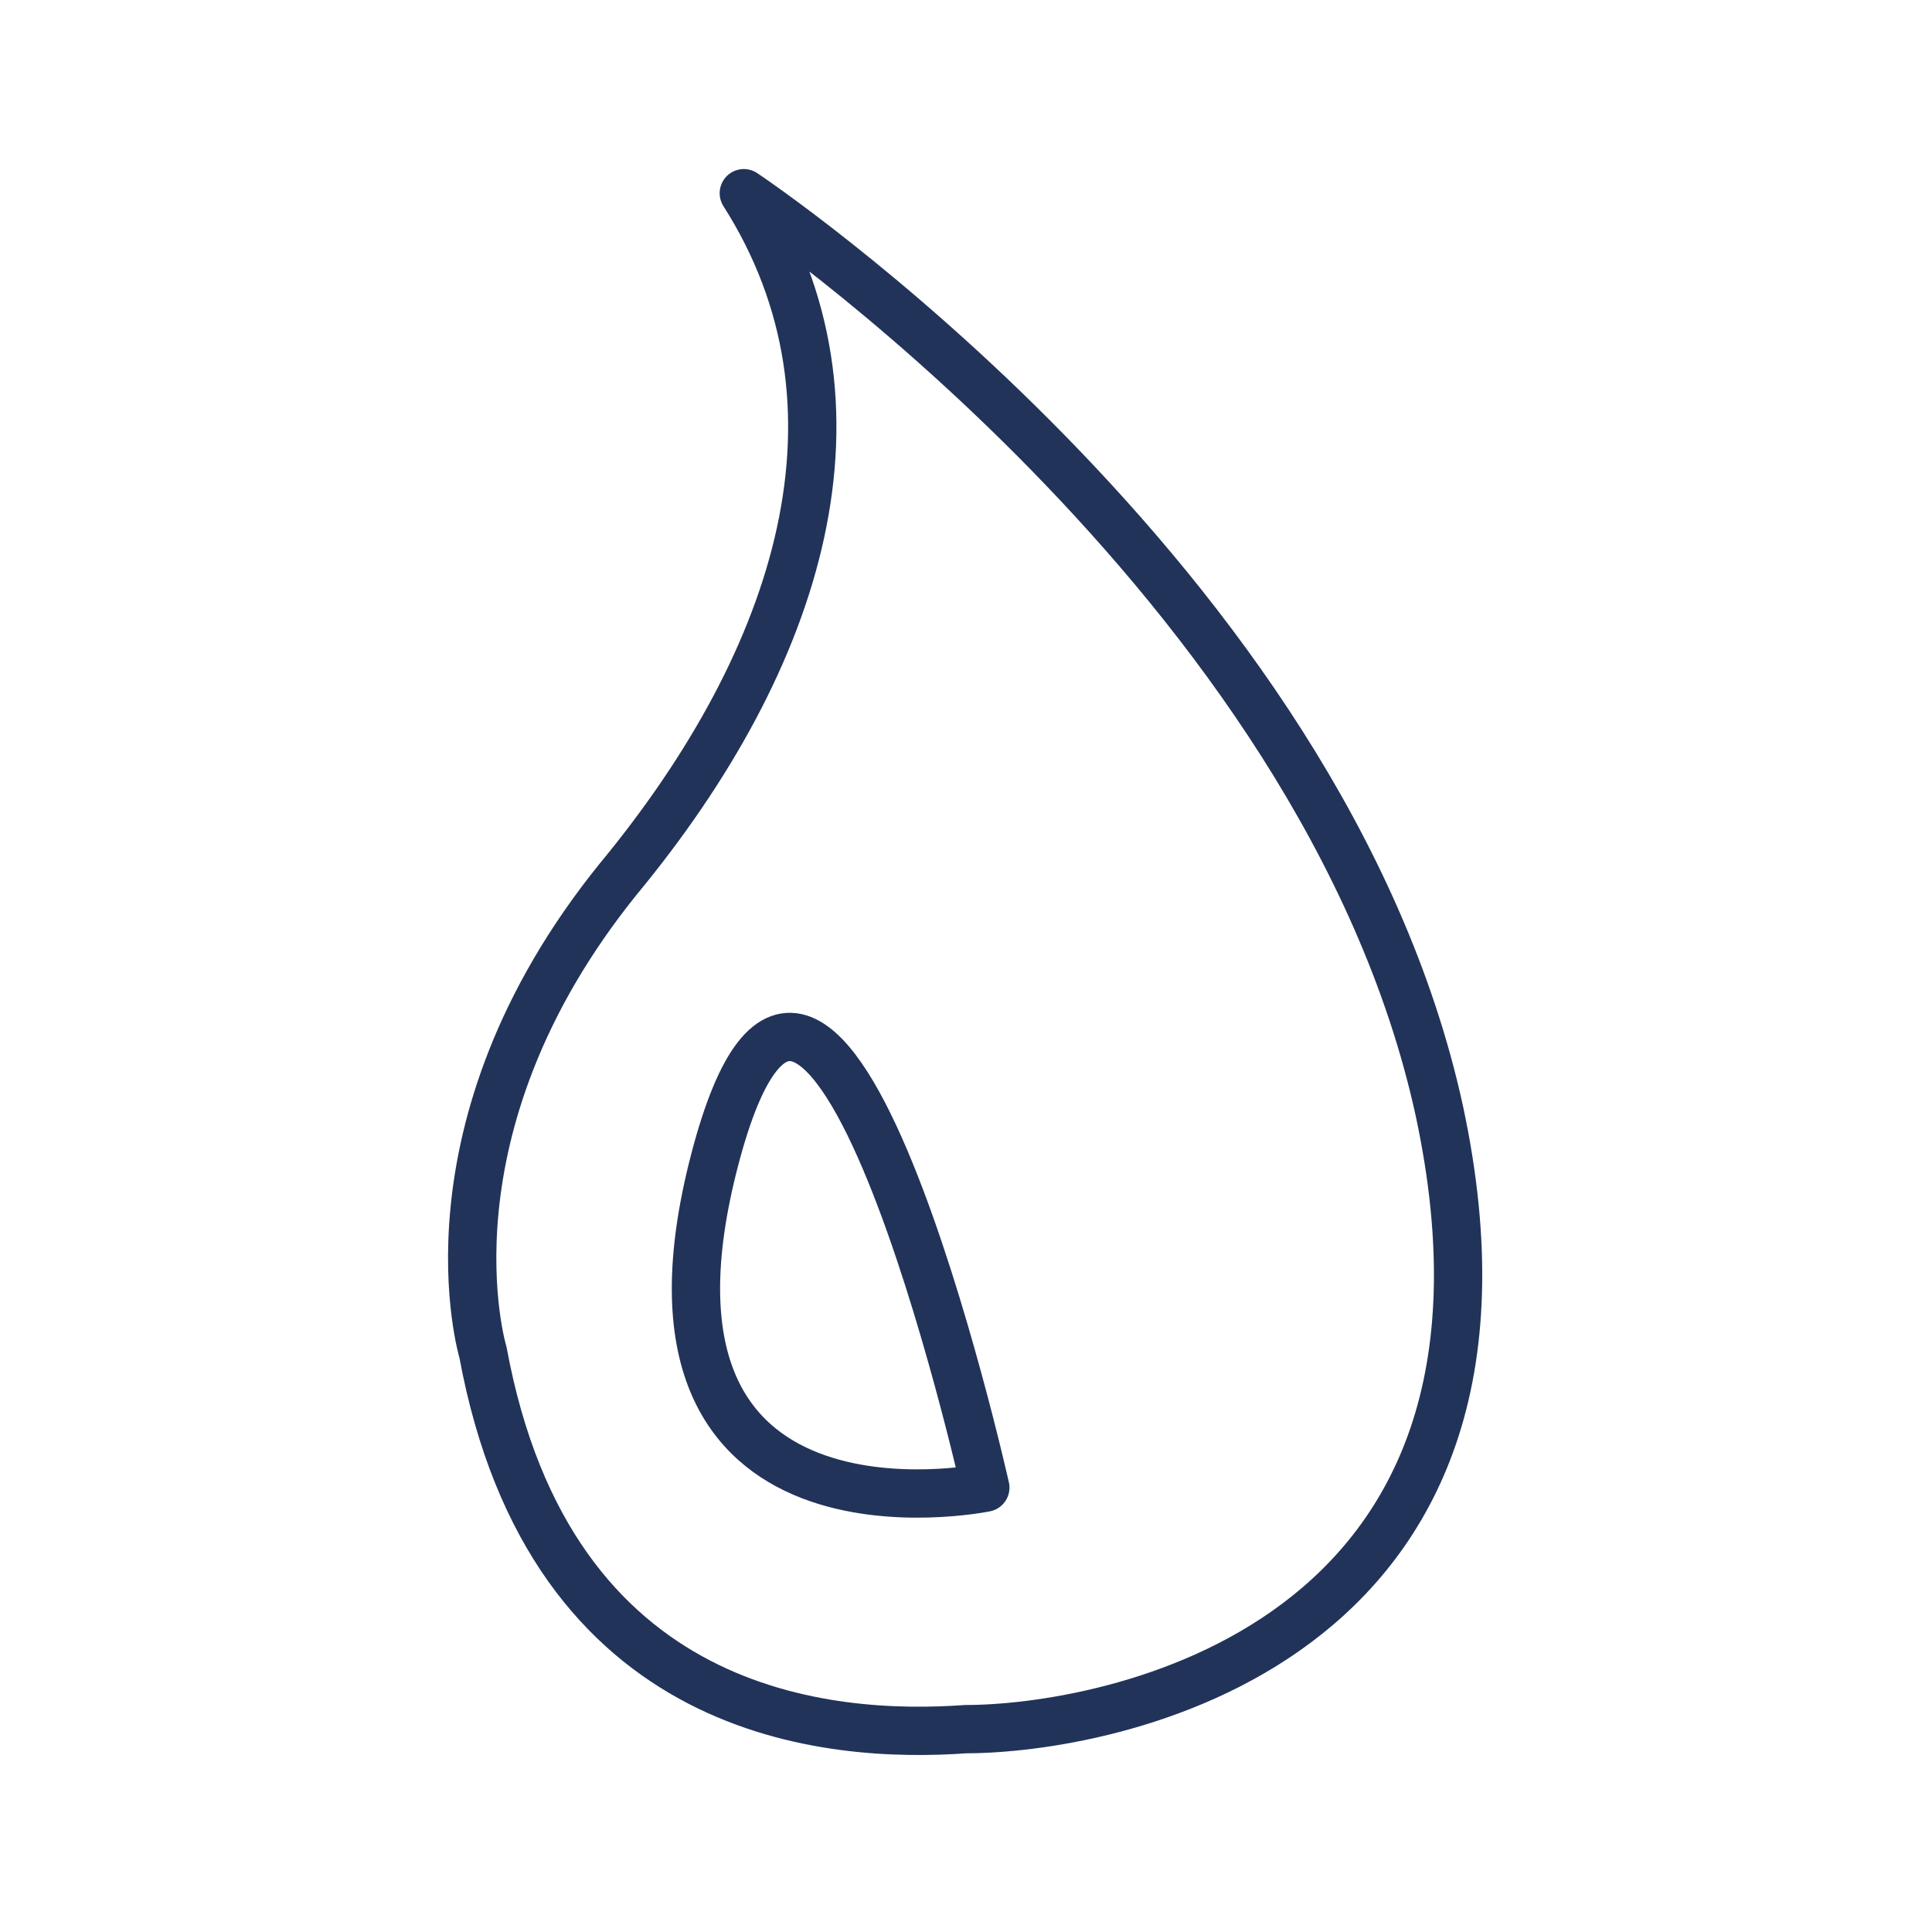 <?xml version="1.0" encoding="utf-8"?>
<!-- Generator: Adobe Illustrator 19.2.0, SVG Export Plug-In . SVG Version: 6.00 Build 0)  -->
<svg version="1.1" id="Livello_1" xmlns="http://www.w3.org/2000/svg" xmlns:xlink="http://www.w3.org/1999/xlink" x="0px" y="0px"
	 viewBox="0 0 20 20" style="enable-background:new 0 0 20 20;" xml:space="preserve">
<style type="text/css">
	.st0{fill:none;stroke:#223359;stroke-width:0.5;stroke-linecap:round;stroke-linejoin:round;stroke-miterlimit:10;}
</style>
<path class="st0" d="M7.7,2c0,0,6,4,7.2,9.5c1.2,5.6-3.5,6.4-4.9,6.4C8.6,18,5.7,17.8,5,14c0,0-0.7-2.3,1.4-4.9
	C8.3,6.8,9.1,4.2,7.7,2z"/>
<path class="st0" d="M10.2,15.4c0,0-3.9,0.8-2.8-3.4S10.2,15.4,10.2,15.4z"/>
</svg>
